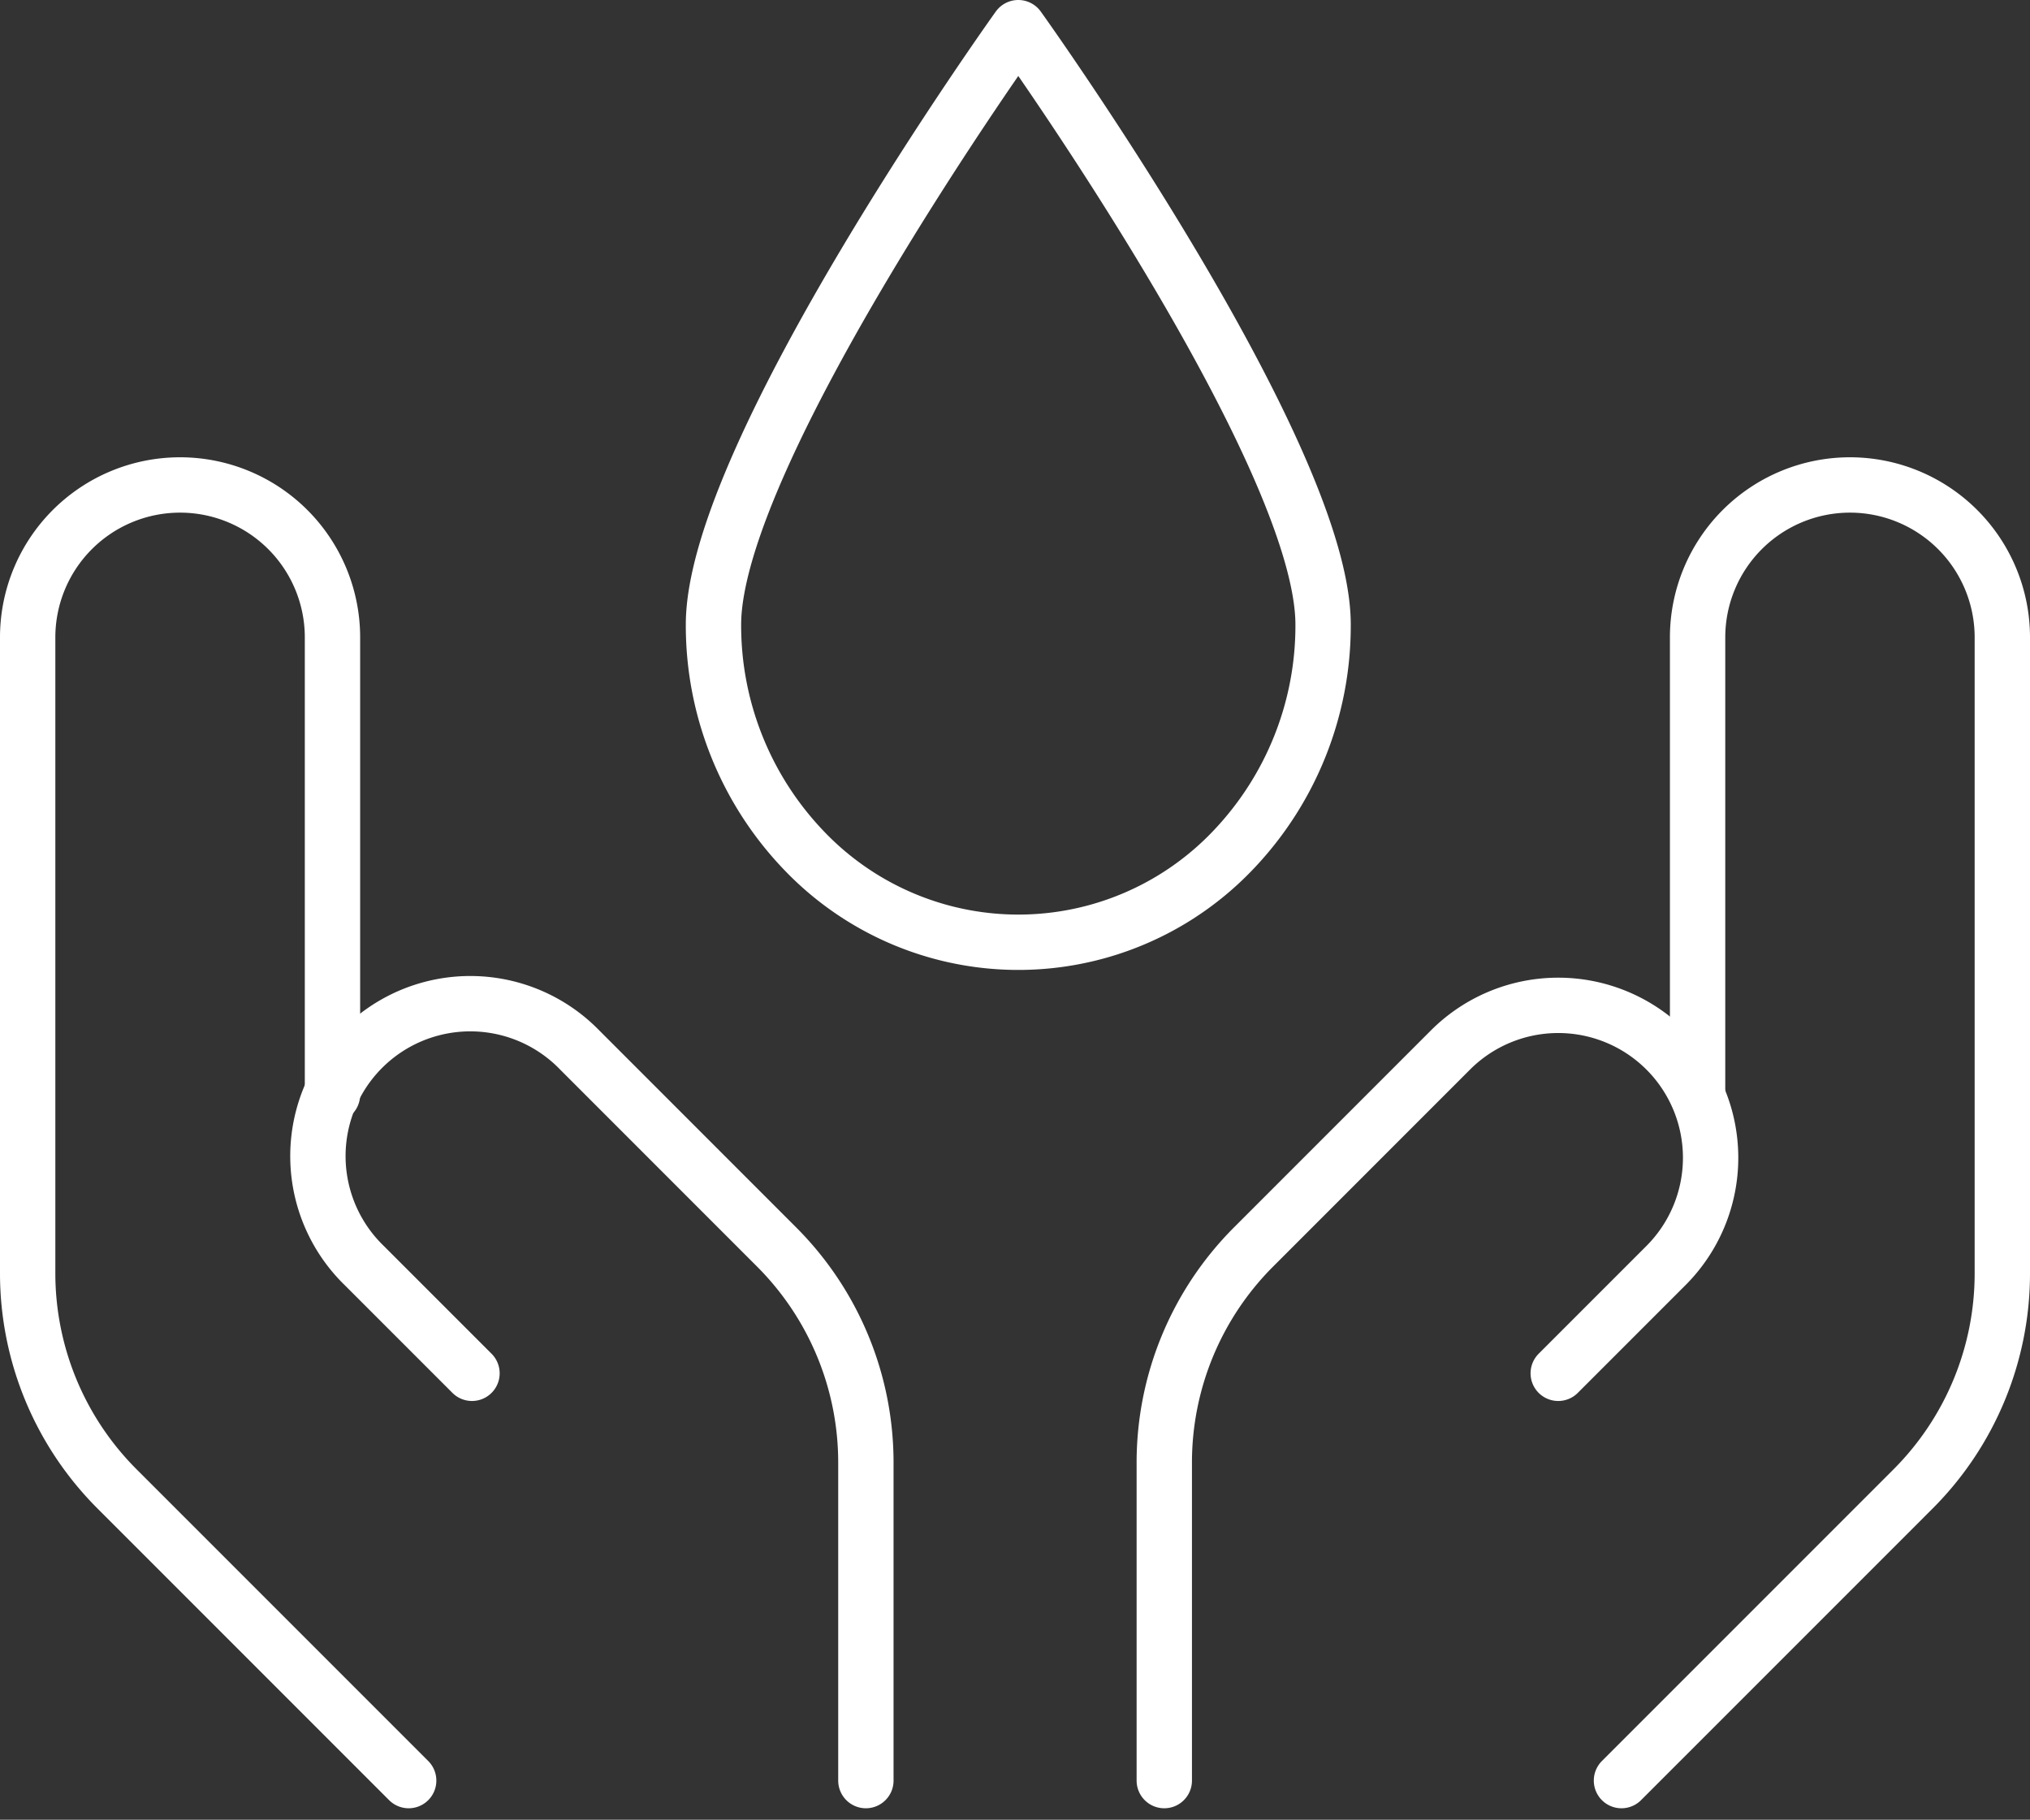<svg xmlns="http://www.w3.org/2000/svg" width="110.036" height="98.621" viewBox="0 0 110.036 98.621"><rect x="0" y="0" width="110.036" height="98.621" fill="#333333" stroke="none"/><g id="Group_57" data-name="Group 57" transform="translate(0.979 0.25)"><path id="Path_101" data-name="Path 101" d="M21.173,74.467,5.362,58.656A16.522,16.522,0,0,1,.521,46.975V12.511A8.261,8.261,0,0,1,8.782,4.25h0a8.261,8.261,0,0,1,8.261,8.261V37.293m69.87,37.174,15.811-15.811a16.522,16.522,0,0,0,4.833-11.681V12.511A8.261,8.261,0,0,0,99.3,4.25h0a8.261,8.261,0,0,0-8.261,8.261V37.293" transform="translate(0 21.783)" fill="none" stroke="#fff" stroke-linecap="round" stroke-linejoin="round" stroke-width="3"></path><path id="Path_102" data-name="Path 102" d="M10.7,74.177l-5.84-5.84A8.26,8.26,0,1,1,16.538,56.655l10.68,10.682a16.522,16.522,0,0,1,4.833,11.681V96.25M69.58,74.177l5.84-5.84A8.26,8.26,0,1,0,63.739,56.655L53.059,67.337a16.522,16.522,0,0,0-4.833,11.681V96.25M56.834,33.6c0-9.31-16.522-32.35-16.522-32.35S23.79,24.3,23.79,33.6a17.615,17.615,0,0,0,4.841,12.177,16.067,16.067,0,0,0,23.37,0A17.6,17.6,0,0,0,56.834,33.6" transform="translate(13.905 0)" fill="none" stroke="#fff" stroke-linecap="round" stroke-linejoin="round" stroke-width="3"></path></g></svg>